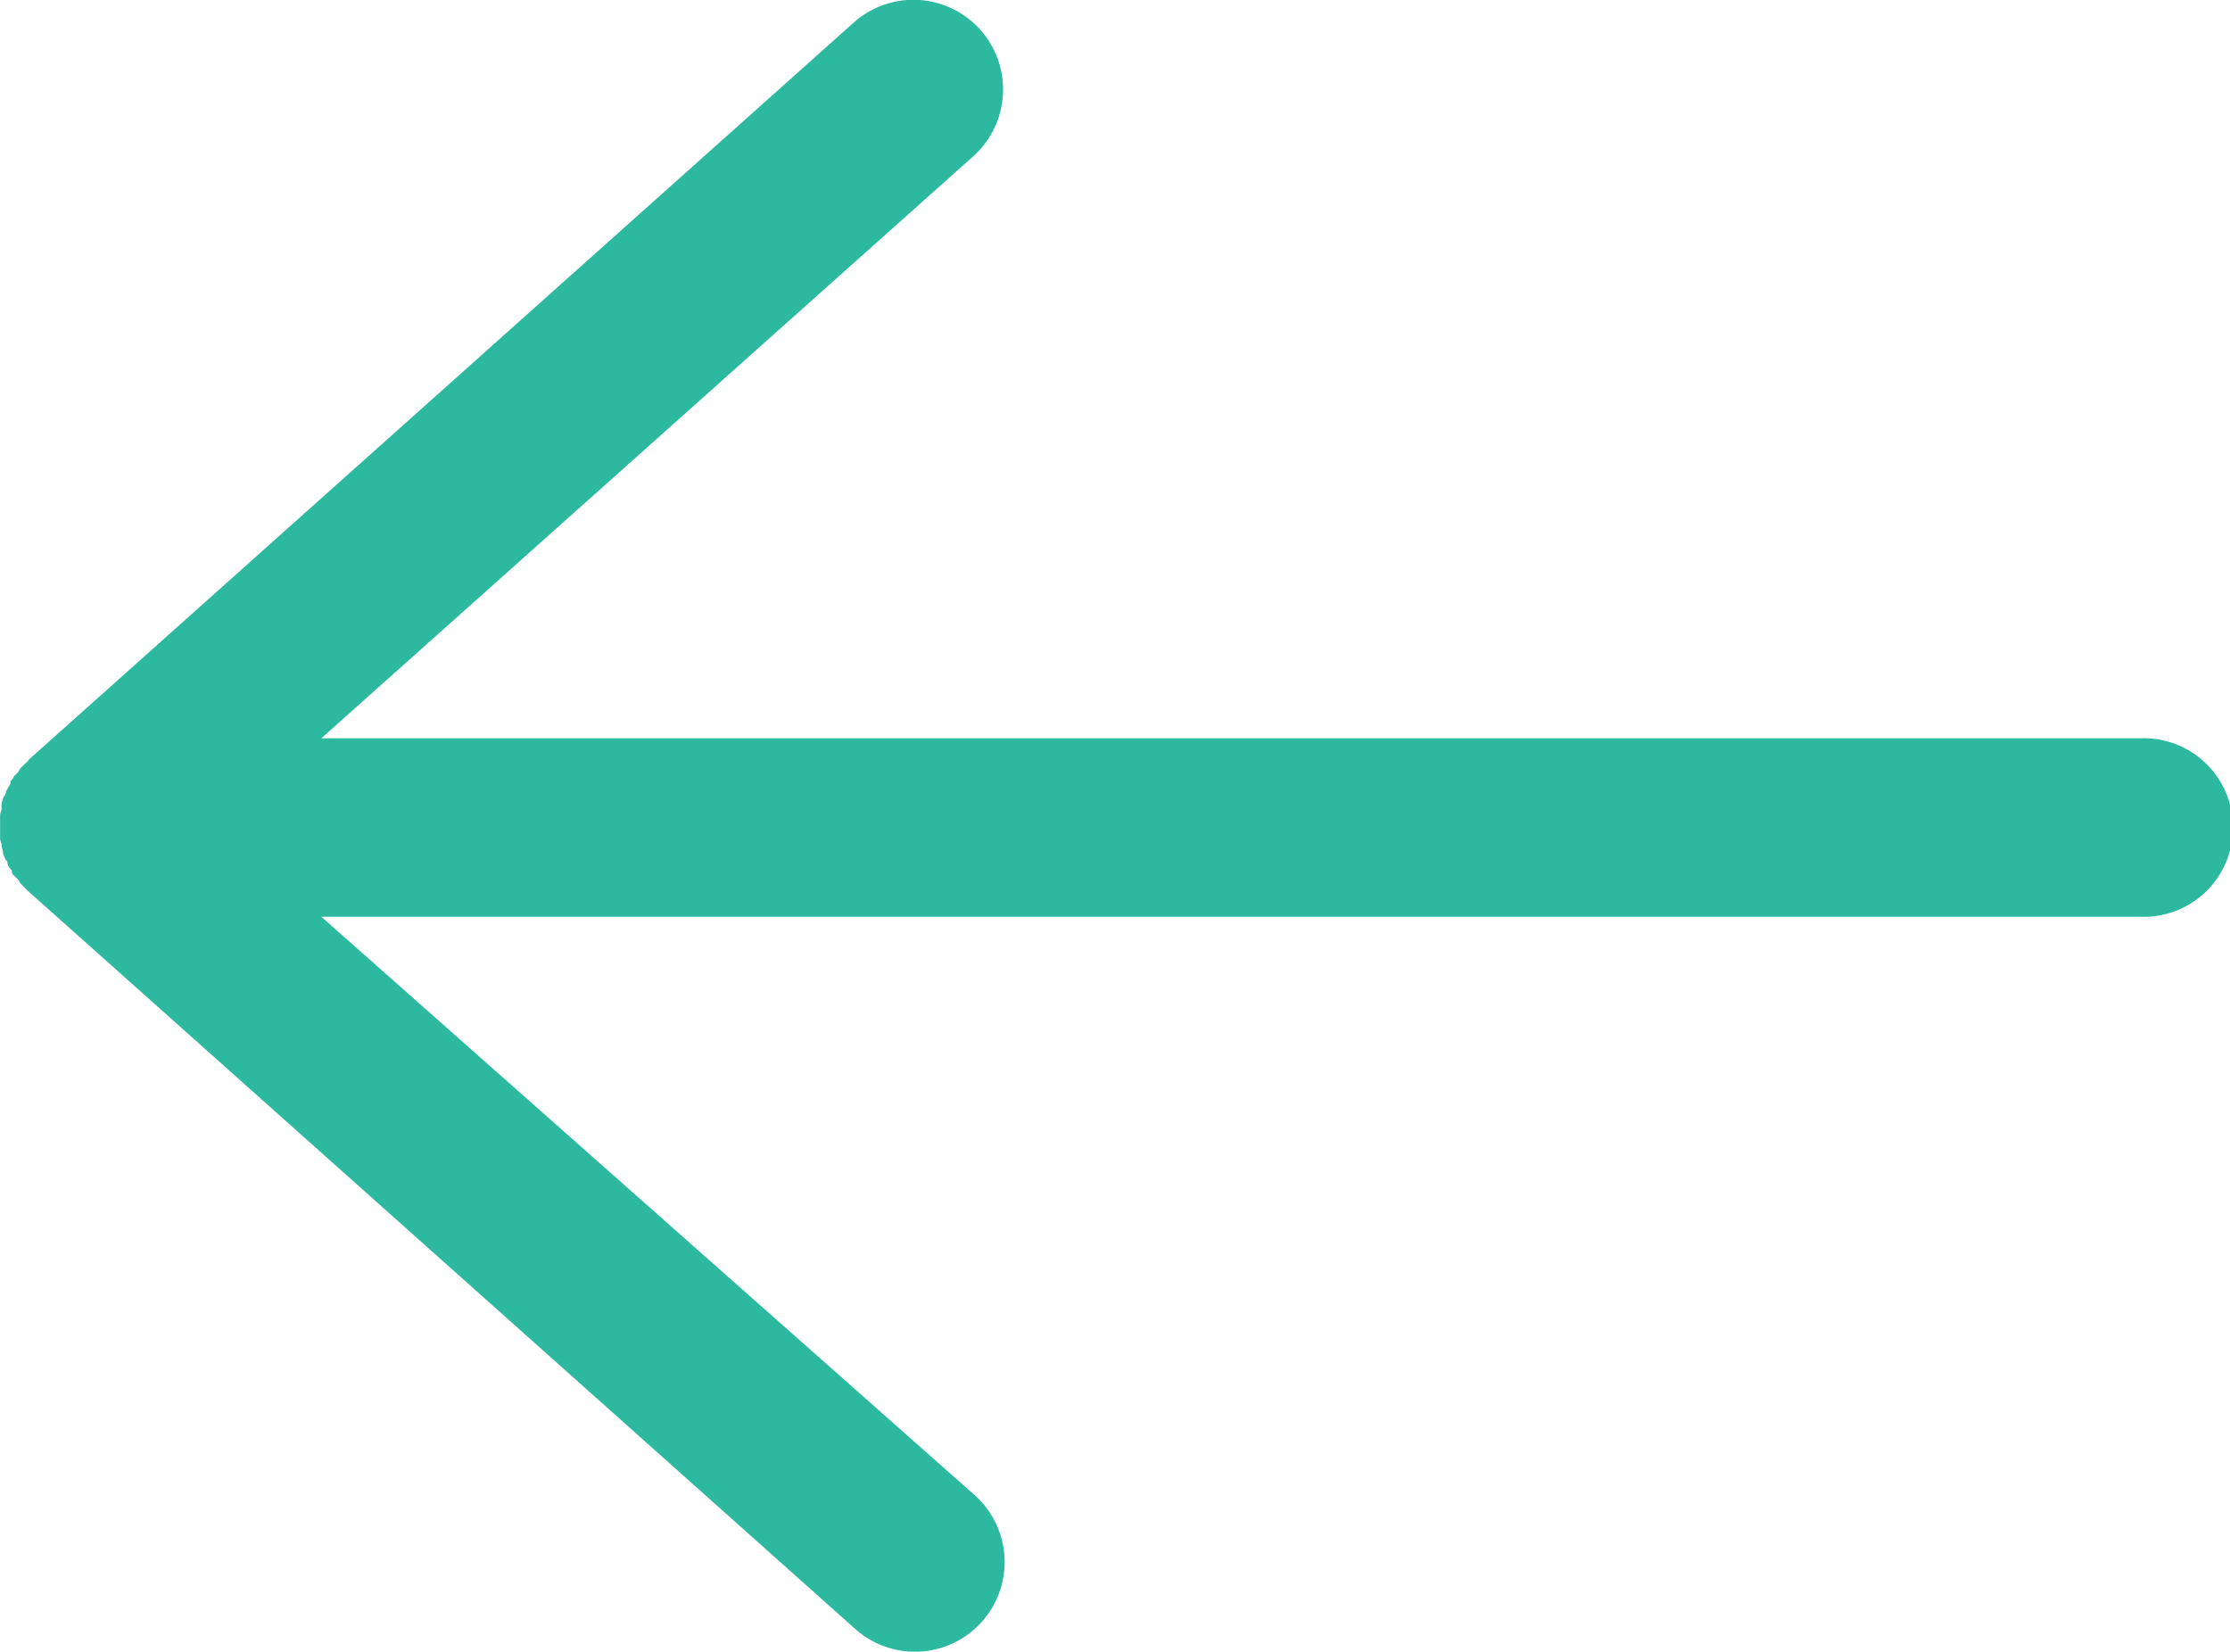 <svg id="left-arrow-sign" xmlns="http://www.w3.org/2000/svg" width="21.603" height="16" viewBox="0 0 21.603 16">
  <g id="Grupo_74" data-name="Grupo 74" transform="translate(0)">
    <path id="Caminho_144" data-name="Caminho 144" d="M.258,62.459l-.029.029L.2,62.517c-.014.014-.014.029-.029.043l-.029.029c-.014.014-.014.029-.029.043S.1,62.647.1,62.661s-.014.029-.029.058-.014.014-.014.029-.014.043-.029.058v.014a.13.13,0,0,0-.014.072v.014c0,.029-.014.043-.014.072v.2a.13.13,0,0,0,.014.072v.014c0,.029.014.043.014.072v.014c.014.014.014.043.029.058s.014.014.014.029.014.043.029.058.014.014.014.029.014.029.029.043.014.014.029.029.014.029.029.043l.029.029.029.029.014.014,8.013,7.148a.868.868,0,0,0,1.153-1.3L3.112,63.958H20.737a.865.865,0,1,0,0-1.729H3.112l6.312-5.635a.868.868,0,0,0-1.153-1.3l-8,7.148A.014.014,0,0,1,.258,62.459Z" transform="translate(0.001 -55.077)" fill="#2db9a0"/>
  </g>
</svg>
